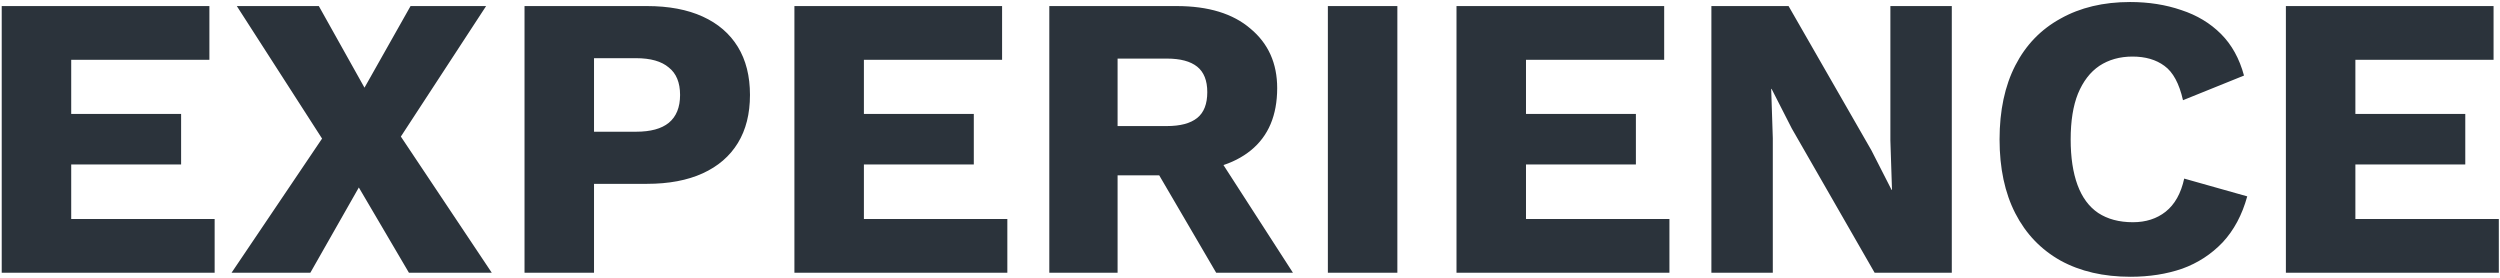 <svg width="990" height="110" viewBox="0 0 990 110" fill="none" xmlns="http://www.w3.org/2000/svg">
<path d="M0.68 108V2.4H82.92V23.68H28.2V45.12H71.72V65.12H28.2V86.72H85V108H0.68ZM194.738 108H161.938L142.098 74.24L122.898 108H91.698L127.538 54.88L93.778 2.4H126.258L144.338 34.72L162.578 2.4H192.498L158.738 54.08L194.738 108ZM256.191 2.4C264.831 2.4 272.191 3.787 278.271 6.56C284.351 9.333 288.991 13.333 292.191 18.56C295.391 23.787 296.991 30.133 296.991 37.6C296.991 45.067 295.391 51.413 292.191 56.64C288.991 61.867 284.351 65.867 278.271 68.64C272.191 71.413 264.831 72.8 256.191 72.8H235.231V108H207.711V2.4H256.191ZM251.871 52.16C257.631 52.16 261.951 50.987 264.831 48.64C267.818 46.187 269.311 42.507 269.311 37.6C269.311 32.693 267.818 29.067 264.831 26.72C261.951 24.267 257.631 23.04 251.871 23.04H235.231V52.16H251.871ZM314.586 108V2.4H396.826V23.68H342.106V45.12H385.626V65.12H342.106V86.72H398.906V108H314.586ZM465.924 2.4C478.51 2.4 488.27 5.387 495.204 11.36C502.244 17.227 505.764 25.067 505.764 34.88C505.764 45.653 502.297 53.867 495.364 59.52C488.43 65.173 478.67 68 466.084 68L463.524 69.44H442.564V108H415.524V2.4H465.924ZM462.084 49.92C467.417 49.92 471.417 48.853 474.084 46.72C476.75 44.587 478.084 41.173 478.084 36.48C478.084 31.893 476.75 28.533 474.084 26.4C471.417 24.267 467.417 23.2 462.084 23.2H442.564V49.92H462.084ZM478.244 55.68L512.004 108H481.604L454.564 61.76L478.244 55.68ZM553.356 2.4V108H525.836V2.4H553.356ZM576.774 108V2.4H659.014V23.68H604.294V45.12H647.814V65.12H604.294V86.72H661.094V108H576.774ZM772.911 2.4V108H742.351L709.551 50.88L701.551 35.2H701.391L702.031 54.72V108H677.711V2.4H708.271L741.071 59.52L749.071 75.2H749.231L748.591 55.68V2.4H772.911ZM889.905 77.76C887.878 85.12 884.625 91.2 880.145 96C875.665 100.693 870.332 104.16 864.145 106.4C857.958 108.533 851.132 109.6 843.665 109.6C832.998 109.6 823.772 107.467 815.985 103.2C808.198 98.827 802.225 92.587 798.065 84.48C793.905 76.373 791.825 66.613 791.825 55.2C791.825 43.787 793.905 34.027 798.065 25.92C802.225 17.813 808.198 11.627 815.985 7.36C823.772 2.987 832.945 0.8 843.505 0.8C850.865 0.8 857.638 1.867 863.825 4C870.012 6.027 875.238 9.173 879.505 13.44C883.772 17.707 886.812 23.2 888.625 29.92L864.465 39.68C862.972 33.067 860.518 28.533 857.105 26.08C853.798 23.627 849.585 22.4 844.465 22.4C839.452 22.4 835.078 23.627 831.345 26.08C827.718 28.533 824.892 32.213 822.865 37.12C820.945 41.92 819.985 47.947 819.985 55.2C819.985 62.347 820.892 68.373 822.705 73.28C824.518 78.187 827.238 81.867 830.865 84.32C834.598 86.773 839.185 88 844.625 88C849.745 88 854.065 86.613 857.585 83.84C861.212 80.96 863.665 76.587 864.945 70.72L889.905 77.76ZM905.211 108V2.4H987.451V23.68H932.731V45.12H976.251V65.12H932.731V86.72H989.531V108H905.211Z" fill="#2b333b"/>
</svg>
